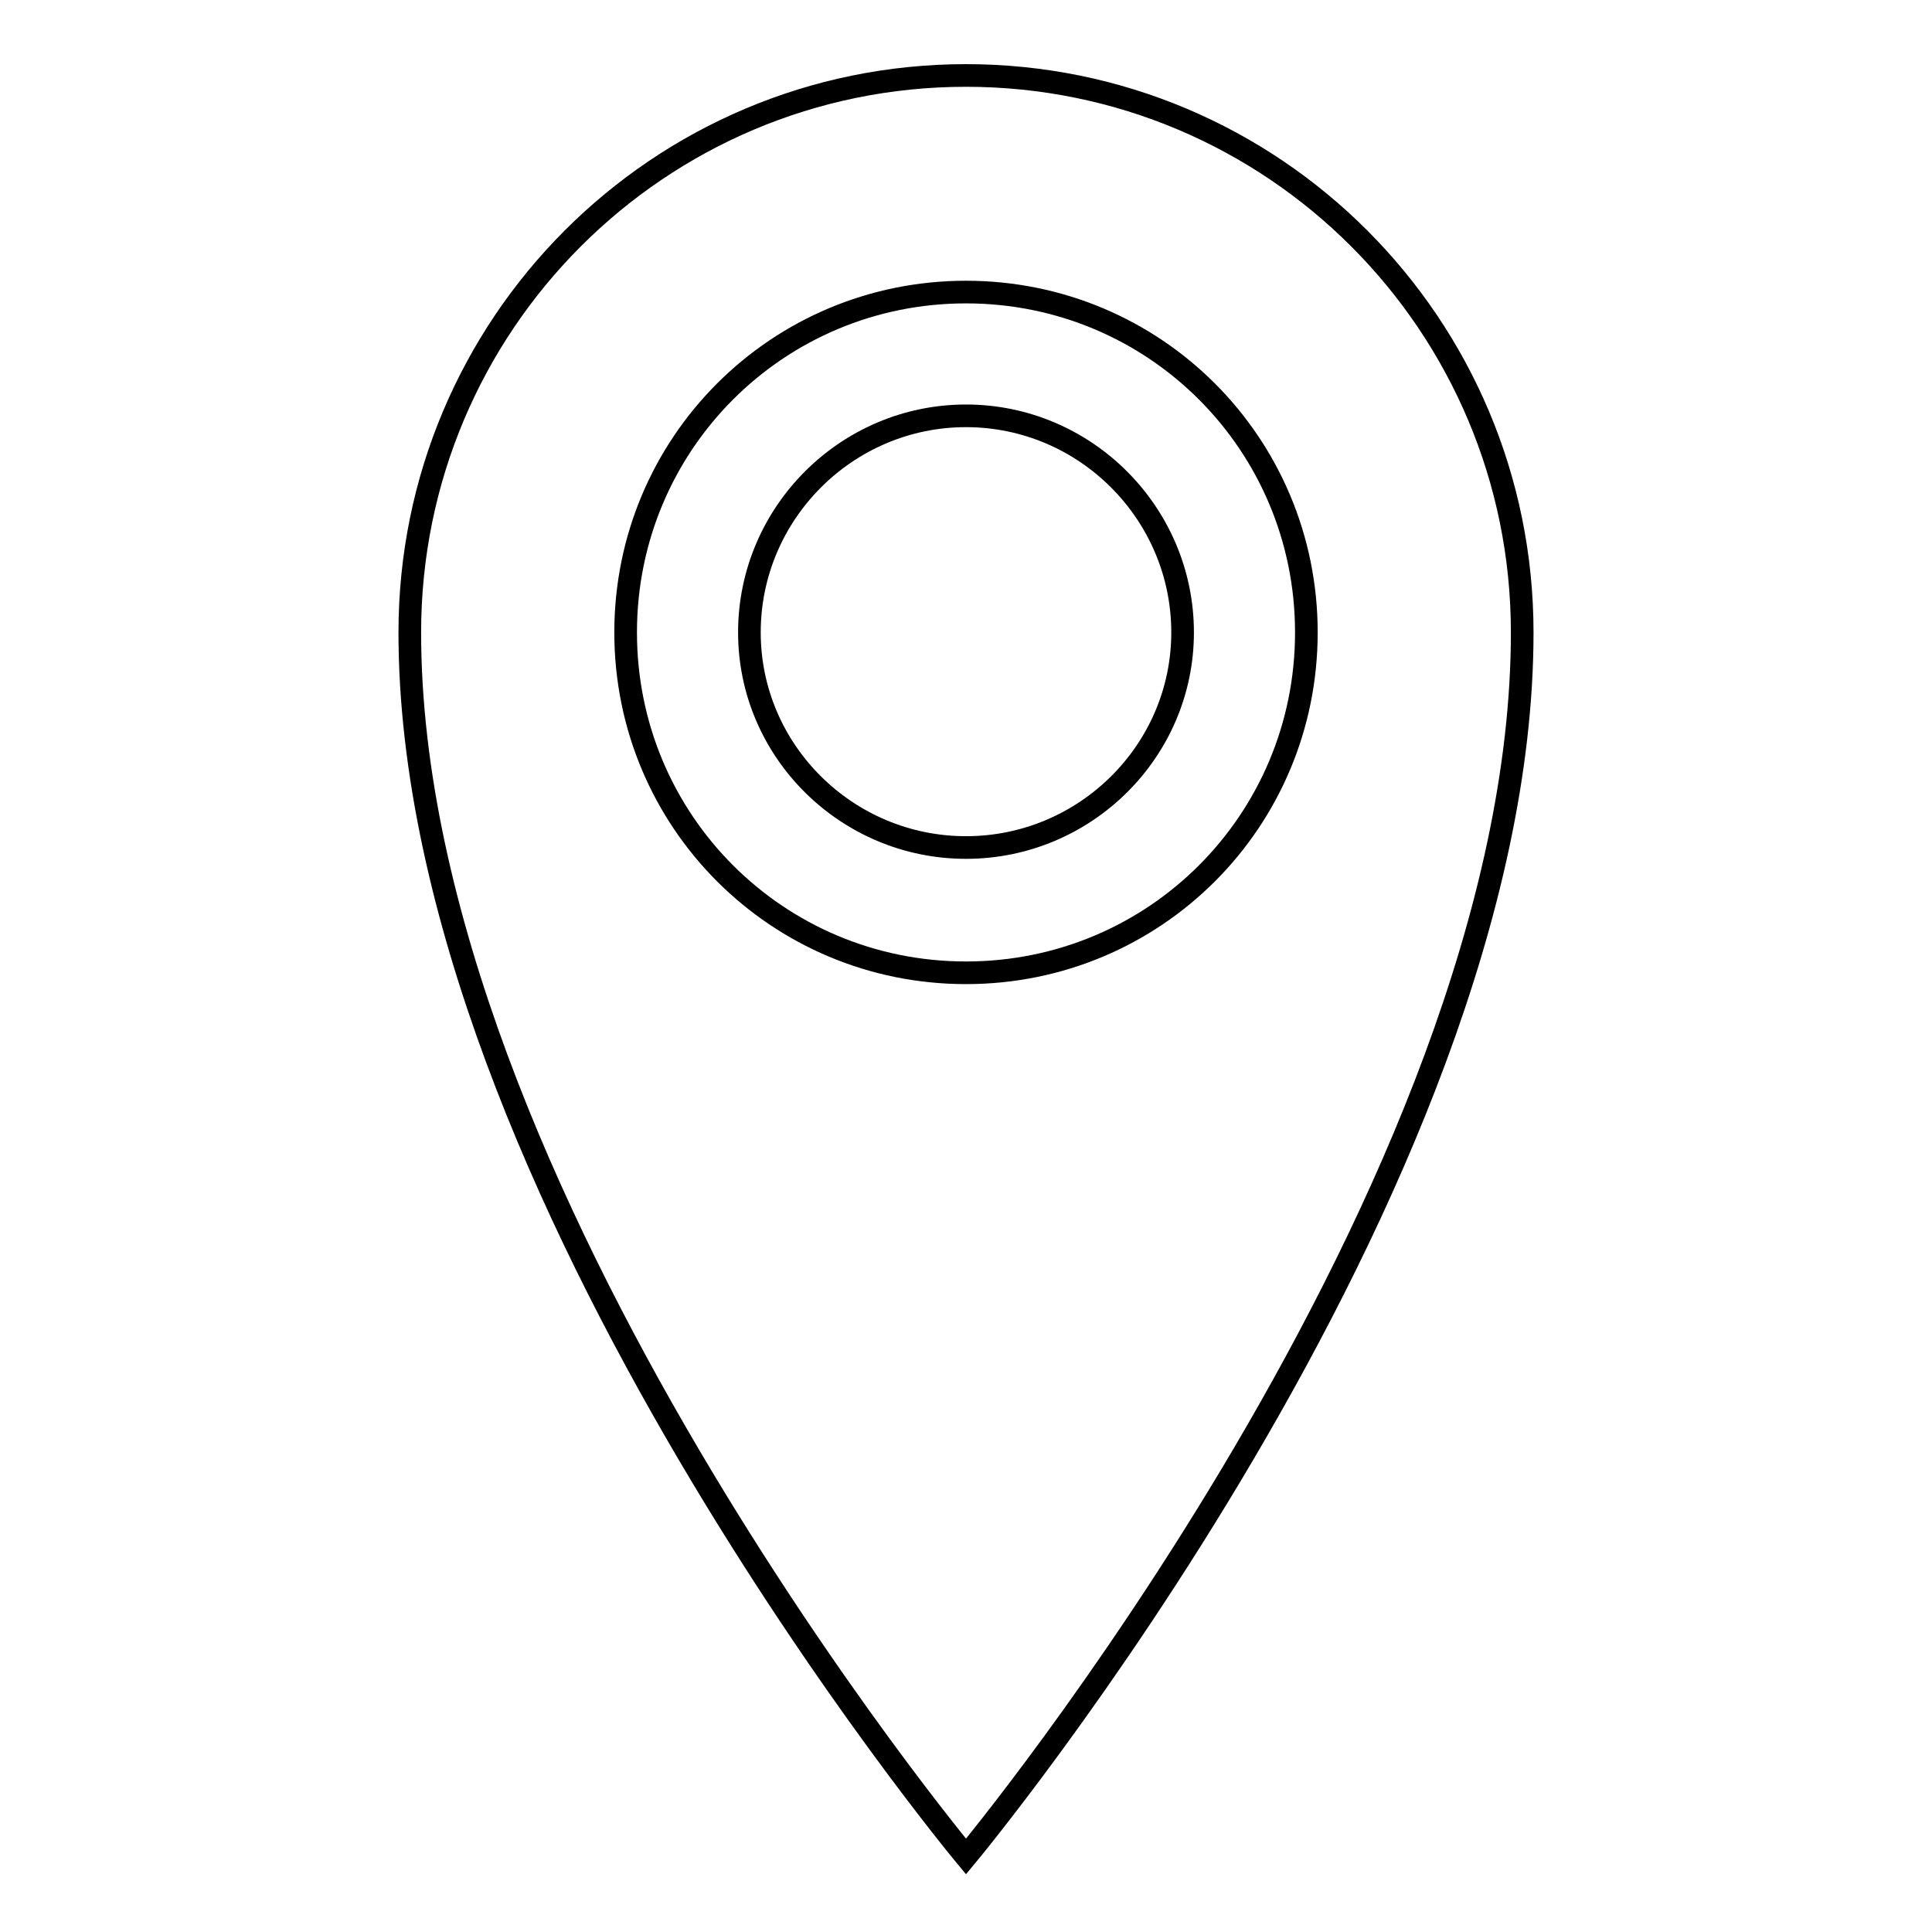 <?xml version="1.0" encoding="utf-8"?>
<!-- Svg Vector Icons : http://www.onlinewebfonts.com/icon -->
<!DOCTYPE svg PUBLIC "-//W3C//DTD SVG 1.1//EN" "http://www.w3.org/Graphics/SVG/1.1/DTD/svg11.dtd">
<svg version="1.1" xmlns="http://www.w3.org/2000/svg" xmlns:xlink="http://www.w3.org/1999/xlink" x="0px" y="0px" viewBox="0 0 256 256" enable-background="new 0 0 256 256" xml:space="preserve">
<g><g><path stroke-width="3" fill-opacity="0" stroke="#000000"  d="M128,10c-40.7,0-73.7,33-73.7,73.8C54.3,157.5,128,246,128,246s73.7-88.5,73.7-162.2C201.7,43,168.7,10,128,10L128,10z M128,128.9c-25,0-45.1-20.1-45.1-45.1c0-25,20.1-45.1,45.1-45.1s45.1,20.1,45.1,45.1C173.1,108.8,153,128.9,128,128.9L128,128.9z M99.3,83.8c0-15.8,12.9-28.7,28.7-28.7s28.7,12.9,28.7,28.7c0,15.7-12.9,28.5-28.7,28.5S99.3,99.5,99.3,83.8L99.3,83.8z"/></g></g>
</svg>